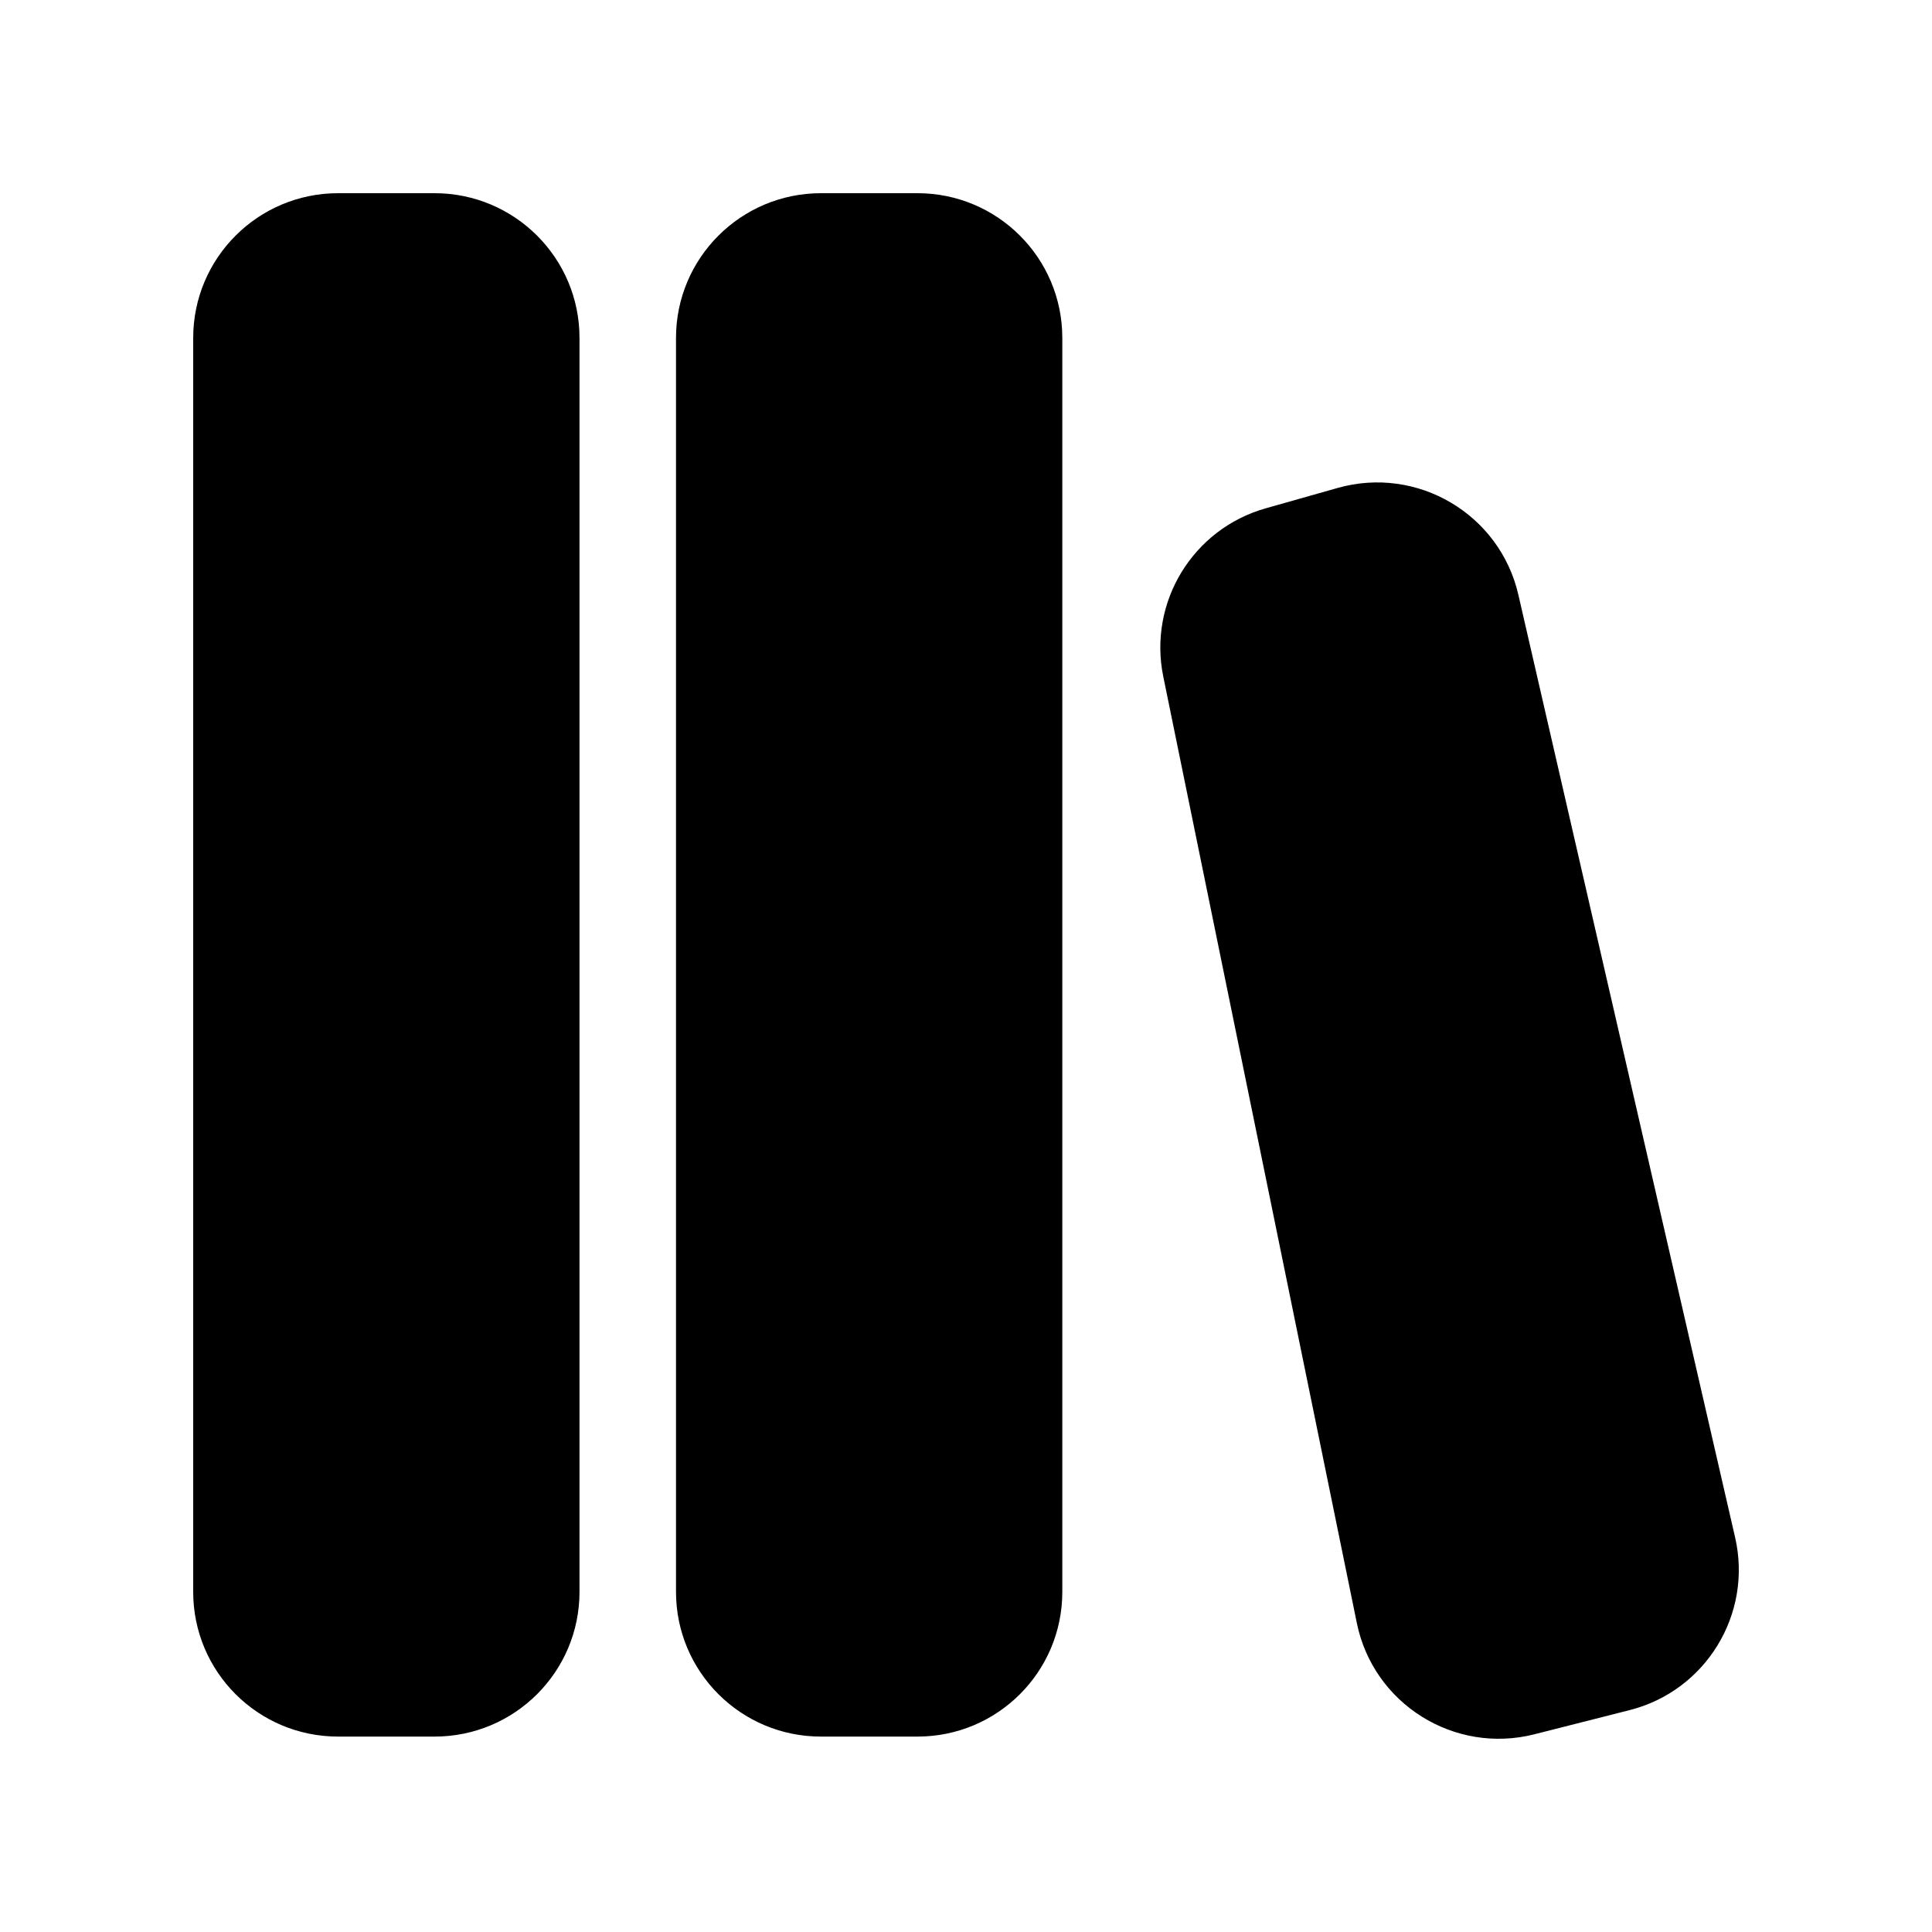 <svg xmlns="http://www.w3.org/2000/svg" viewBox="0 0 20 20" fill="none"><path d="M3.5 2C2.671 2 2 2.671 2 3.498V16.479C2 17.307 2.671 17.977 3.5 17.977H4.499C5.327 17.977 5.999 17.307 5.999 16.479V3.498C5.999 2.671 5.327 2 4.499 2H3.5ZM8.498 2C7.67 2 6.998 2.671 6.998 3.498V16.479C6.998 17.307 7.67 17.977 8.498 17.977H9.498C10.326 17.977 10.997 17.307 10.997 16.479V3.498C10.997 2.671 10.326 2 9.498 2H8.498ZM15.718 6.157C15.526 5.322 14.673 4.818 13.848 5.051L13.103 5.262C12.348 5.475 11.885 6.234 12.042 7.003L14.046 16.802C14.217 17.639 15.055 18.164 15.885 17.953L16.87 17.703C17.659 17.503 18.144 16.709 17.962 15.916L15.718 6.157Z" fill="currentColor"/></svg>